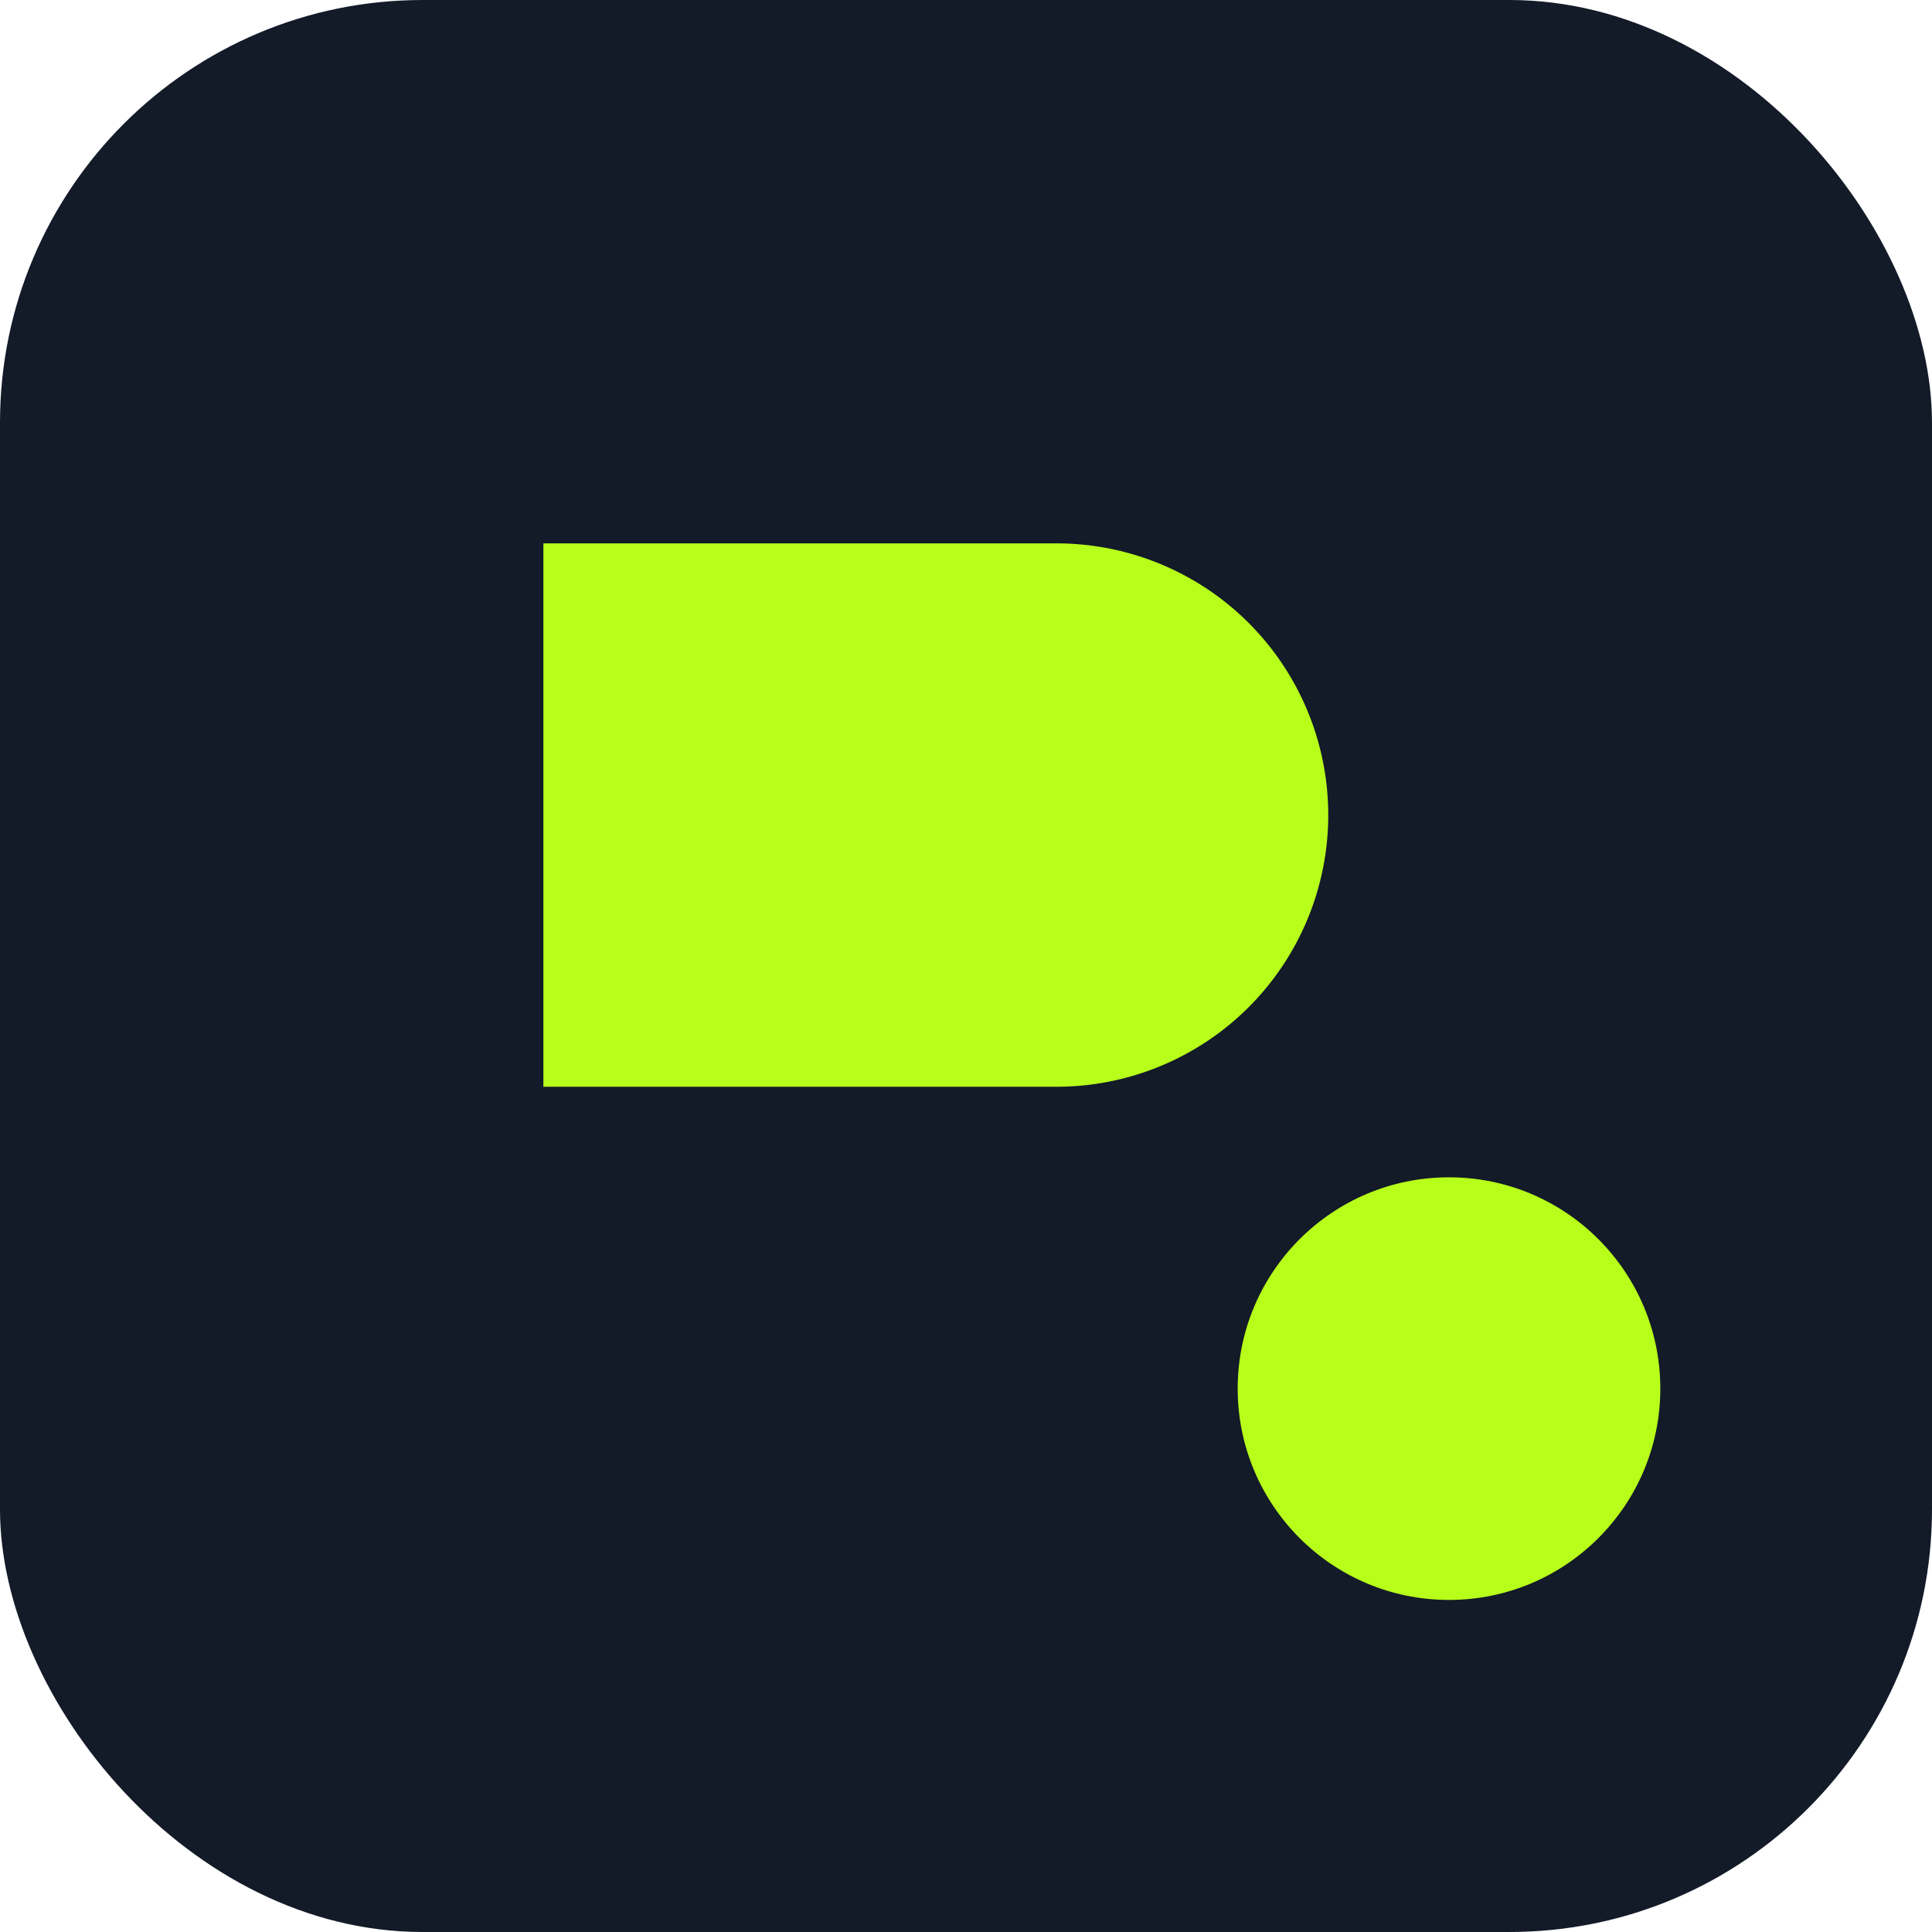 <?xml version='1.0' encoding='UTF-8'?><svg xmlns='http://www.w3.org/2000/svg' viewBox='0 0 64 64'><rect rx='14' ry='14' width='64' height='64' fill='#131a28'/><path d='M18 36h17a9 9 0 000-18H18z' fill='#b7ff1a'/><circle cx='48' cy='46' r='7' fill='#b7ff1a'/></svg>